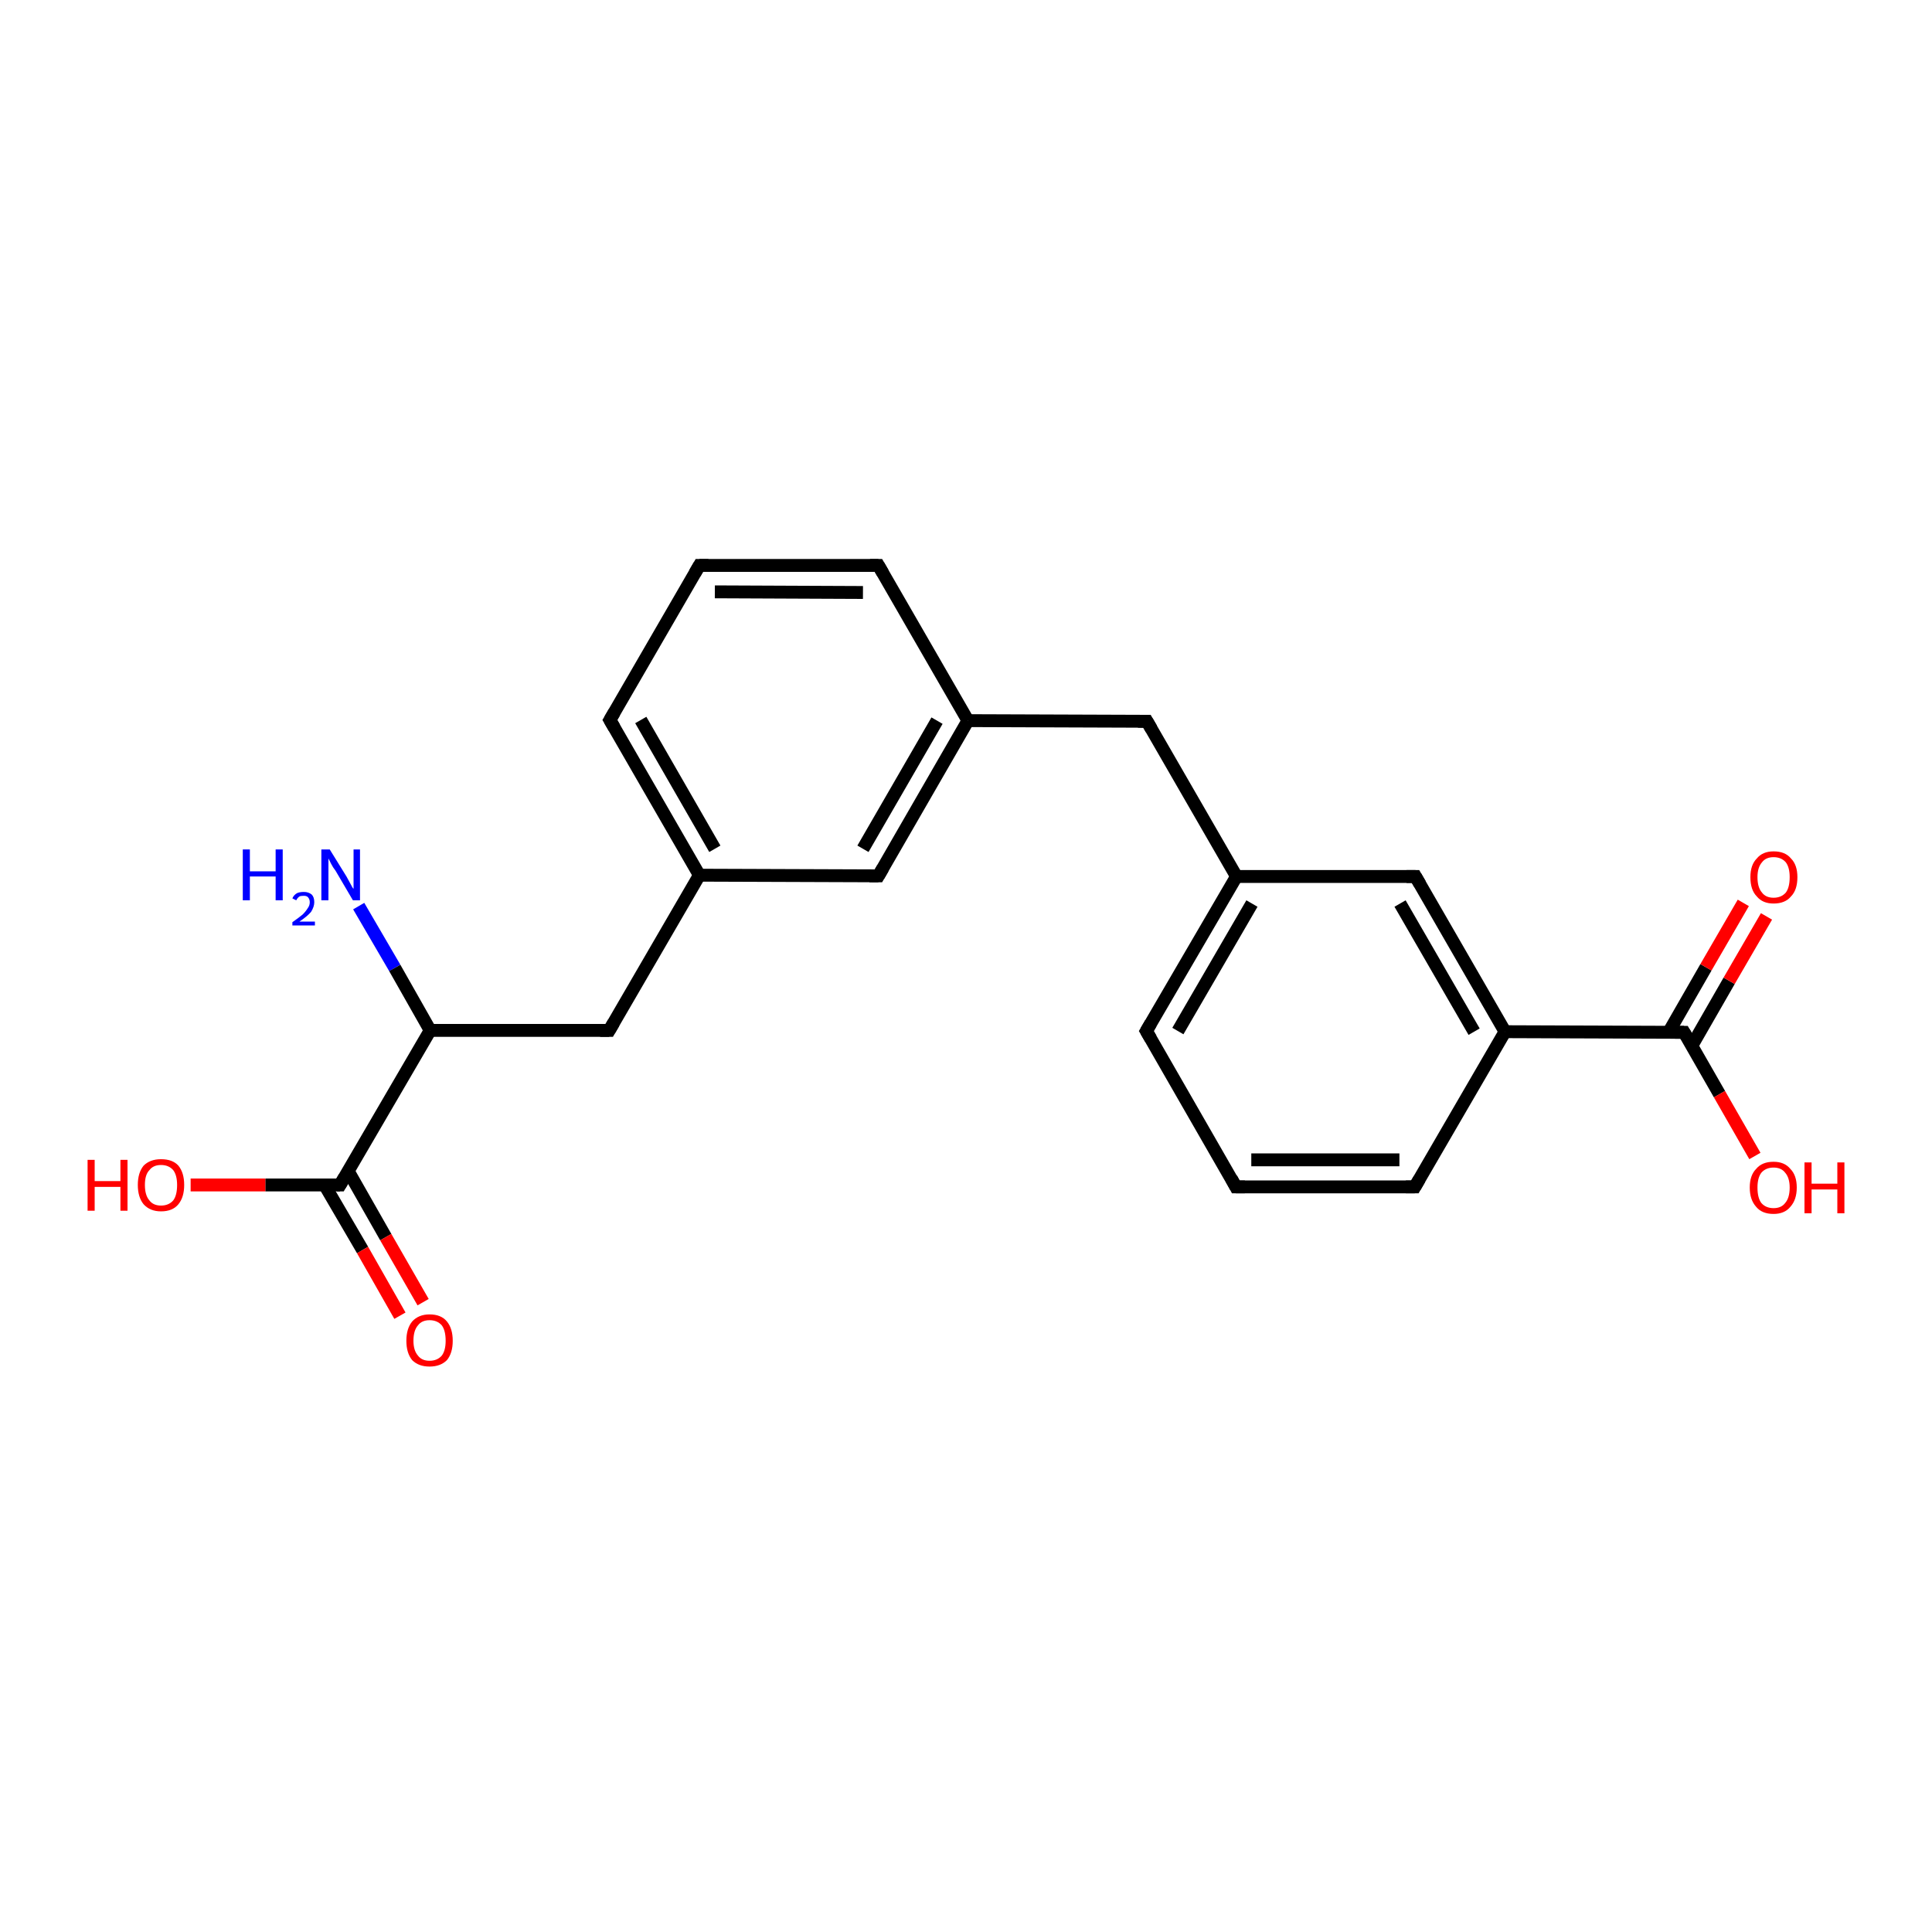 <?xml version='1.0' encoding='iso-8859-1'?>
<svg version='1.1' baseProfile='full'
              xmlns='http://www.w3.org/2000/svg'
                      xmlns:rdkit='http://www.rdkit.org/xml'
                      xmlns:xlink='http://www.w3.org/1999/xlink'
                  xml:space='preserve'
width='300px' height='300px' viewBox='0 0 300 300'>
<!-- END OF HEADER -->
<rect style='opacity:1.0;fill:#FFFFFF;stroke:none' width='300.0' height='300.0' x='0.0' y='0.0'> </rect>
<path class='bond-0 atom-0 atom-1' d='M 55.7,140.7 L 61.3,150.3' style='fill:none;fill-rule:evenodd;stroke:#0000FF;stroke-width:2.0px;stroke-linecap:butt;stroke-linejoin:miter;stroke-opacity:1' />
<path class='bond-0 atom-0 atom-1' d='M 61.3,150.3 L 66.8,160.0' style='fill:none;fill-rule:evenodd;stroke:#000000;stroke-width:2.0px;stroke-linecap:butt;stroke-linejoin:miter;stroke-opacity:1' />
<path class='bond-1 atom-1 atom-2' d='M 66.8,160.0 L 94.6,160.0' style='fill:none;fill-rule:evenodd;stroke:#000000;stroke-width:2.0px;stroke-linecap:butt;stroke-linejoin:miter;stroke-opacity:1' />
<path class='bond-2 atom-2 atom-3' d='M 94.6,160.0 L 108.6,135.9' style='fill:none;fill-rule:evenodd;stroke:#000000;stroke-width:2.0px;stroke-linecap:butt;stroke-linejoin:miter;stroke-opacity:1' />
<path class='bond-3 atom-3 atom-4' d='M 108.6,135.9 L 94.7,111.8' style='fill:none;fill-rule:evenodd;stroke:#000000;stroke-width:2.0px;stroke-linecap:butt;stroke-linejoin:miter;stroke-opacity:1' />
<path class='bond-3 atom-3 atom-4' d='M 111.0,131.8 L 99.5,111.8' style='fill:none;fill-rule:evenodd;stroke:#000000;stroke-width:2.0px;stroke-linecap:butt;stroke-linejoin:miter;stroke-opacity:1' />
<path class='bond-4 atom-4 atom-5' d='M 94.7,111.8 L 108.6,87.8' style='fill:none;fill-rule:evenodd;stroke:#000000;stroke-width:2.0px;stroke-linecap:butt;stroke-linejoin:miter;stroke-opacity:1' />
<path class='bond-5 atom-5 atom-6' d='M 108.6,87.8 L 136.4,87.8' style='fill:none;fill-rule:evenodd;stroke:#000000;stroke-width:2.0px;stroke-linecap:butt;stroke-linejoin:miter;stroke-opacity:1' />
<path class='bond-5 atom-5 atom-6' d='M 111.0,91.9 L 134.0,92.0' style='fill:none;fill-rule:evenodd;stroke:#000000;stroke-width:2.0px;stroke-linecap:butt;stroke-linejoin:miter;stroke-opacity:1' />
<path class='bond-6 atom-6 atom-7' d='M 136.4,87.8 L 150.3,111.9' style='fill:none;fill-rule:evenodd;stroke:#000000;stroke-width:2.0px;stroke-linecap:butt;stroke-linejoin:miter;stroke-opacity:1' />
<path class='bond-7 atom-7 atom-8' d='M 150.3,111.9 L 178.1,112.0' style='fill:none;fill-rule:evenodd;stroke:#000000;stroke-width:2.0px;stroke-linecap:butt;stroke-linejoin:miter;stroke-opacity:1' />
<path class='bond-8 atom-8 atom-9' d='M 178.1,112.0 L 192.0,136.1' style='fill:none;fill-rule:evenodd;stroke:#000000;stroke-width:2.0px;stroke-linecap:butt;stroke-linejoin:miter;stroke-opacity:1' />
<path class='bond-9 atom-9 atom-10' d='M 192.0,136.1 L 178.0,160.1' style='fill:none;fill-rule:evenodd;stroke:#000000;stroke-width:2.0px;stroke-linecap:butt;stroke-linejoin:miter;stroke-opacity:1' />
<path class='bond-9 atom-9 atom-10' d='M 194.4,140.3 L 182.9,160.1' style='fill:none;fill-rule:evenodd;stroke:#000000;stroke-width:2.0px;stroke-linecap:butt;stroke-linejoin:miter;stroke-opacity:1' />
<path class='bond-10 atom-10 atom-11' d='M 178.0,160.1 L 191.9,184.3' style='fill:none;fill-rule:evenodd;stroke:#000000;stroke-width:2.0px;stroke-linecap:butt;stroke-linejoin:miter;stroke-opacity:1' />
<path class='bond-11 atom-11 atom-12' d='M 191.9,184.3 L 219.7,184.3' style='fill:none;fill-rule:evenodd;stroke:#000000;stroke-width:2.0px;stroke-linecap:butt;stroke-linejoin:miter;stroke-opacity:1' />
<path class='bond-11 atom-11 atom-12' d='M 194.3,180.1 L 217.3,180.1' style='fill:none;fill-rule:evenodd;stroke:#000000;stroke-width:2.0px;stroke-linecap:butt;stroke-linejoin:miter;stroke-opacity:1' />
<path class='bond-12 atom-12 atom-13' d='M 219.7,184.3 L 233.7,160.2' style='fill:none;fill-rule:evenodd;stroke:#000000;stroke-width:2.0px;stroke-linecap:butt;stroke-linejoin:miter;stroke-opacity:1' />
<path class='bond-13 atom-13 atom-14' d='M 233.7,160.2 L 219.8,136.1' style='fill:none;fill-rule:evenodd;stroke:#000000;stroke-width:2.0px;stroke-linecap:butt;stroke-linejoin:miter;stroke-opacity:1' />
<path class='bond-13 atom-13 atom-14' d='M 228.9,160.2 L 217.4,140.3' style='fill:none;fill-rule:evenodd;stroke:#000000;stroke-width:2.0px;stroke-linecap:butt;stroke-linejoin:miter;stroke-opacity:1' />
<path class='bond-14 atom-13 atom-15' d='M 233.7,160.2 L 261.5,160.3' style='fill:none;fill-rule:evenodd;stroke:#000000;stroke-width:2.0px;stroke-linecap:butt;stroke-linejoin:miter;stroke-opacity:1' />
<path class='bond-15 atom-15 atom-16' d='M 261.5,160.3 L 267.0,169.9' style='fill:none;fill-rule:evenodd;stroke:#000000;stroke-width:2.0px;stroke-linecap:butt;stroke-linejoin:miter;stroke-opacity:1' />
<path class='bond-15 atom-15 atom-16' d='M 267.0,169.9 L 272.5,179.5' style='fill:none;fill-rule:evenodd;stroke:#FF0000;stroke-width:2.0px;stroke-linecap:butt;stroke-linejoin:miter;stroke-opacity:1' />
<path class='bond-16 atom-15 atom-17' d='M 262.7,162.4 L 268.5,152.3' style='fill:none;fill-rule:evenodd;stroke:#000000;stroke-width:2.0px;stroke-linecap:butt;stroke-linejoin:miter;stroke-opacity:1' />
<path class='bond-16 atom-15 atom-17' d='M 268.5,152.3 L 274.3,142.3' style='fill:none;fill-rule:evenodd;stroke:#FF0000;stroke-width:2.0px;stroke-linecap:butt;stroke-linejoin:miter;stroke-opacity:1' />
<path class='bond-16 atom-15 atom-17' d='M 259.1,160.3 L 264.9,150.2' style='fill:none;fill-rule:evenodd;stroke:#000000;stroke-width:2.0px;stroke-linecap:butt;stroke-linejoin:miter;stroke-opacity:1' />
<path class='bond-16 atom-15 atom-17' d='M 264.9,150.2 L 270.7,140.2' style='fill:none;fill-rule:evenodd;stroke:#FF0000;stroke-width:2.0px;stroke-linecap:butt;stroke-linejoin:miter;stroke-opacity:1' />
<path class='bond-17 atom-7 atom-18' d='M 150.3,111.9 L 136.4,136.0' style='fill:none;fill-rule:evenodd;stroke:#000000;stroke-width:2.0px;stroke-linecap:butt;stroke-linejoin:miter;stroke-opacity:1' />
<path class='bond-17 atom-7 atom-18' d='M 145.5,111.9 L 134.0,131.8' style='fill:none;fill-rule:evenodd;stroke:#000000;stroke-width:2.0px;stroke-linecap:butt;stroke-linejoin:miter;stroke-opacity:1' />
<path class='bond-18 atom-1 atom-19' d='M 66.8,160.0 L 52.8,184.0' style='fill:none;fill-rule:evenodd;stroke:#000000;stroke-width:2.0px;stroke-linecap:butt;stroke-linejoin:miter;stroke-opacity:1' />
<path class='bond-19 atom-19 atom-20' d='M 52.8,184.0 L 41.2,184.0' style='fill:none;fill-rule:evenodd;stroke:#000000;stroke-width:2.0px;stroke-linecap:butt;stroke-linejoin:miter;stroke-opacity:1' />
<path class='bond-19 atom-19 atom-20' d='M 41.2,184.0 L 29.6,184.0' style='fill:none;fill-rule:evenodd;stroke:#FF0000;stroke-width:2.0px;stroke-linecap:butt;stroke-linejoin:miter;stroke-opacity:1' />
<path class='bond-20 atom-19 atom-21' d='M 50.4,184.0 L 56.3,194.1' style='fill:none;fill-rule:evenodd;stroke:#000000;stroke-width:2.0px;stroke-linecap:butt;stroke-linejoin:miter;stroke-opacity:1' />
<path class='bond-20 atom-19 atom-21' d='M 56.3,194.1 L 62.1,204.3' style='fill:none;fill-rule:evenodd;stroke:#FF0000;stroke-width:2.0px;stroke-linecap:butt;stroke-linejoin:miter;stroke-opacity:1' />
<path class='bond-20 atom-19 atom-21' d='M 54.1,181.9 L 59.9,192.1' style='fill:none;fill-rule:evenodd;stroke:#000000;stroke-width:2.0px;stroke-linecap:butt;stroke-linejoin:miter;stroke-opacity:1' />
<path class='bond-20 atom-19 atom-21' d='M 59.9,192.1 L 65.7,202.2' style='fill:none;fill-rule:evenodd;stroke:#FF0000;stroke-width:2.0px;stroke-linecap:butt;stroke-linejoin:miter;stroke-opacity:1' />
<path class='bond-21 atom-18 atom-3' d='M 136.4,136.0 L 108.6,135.9' style='fill:none;fill-rule:evenodd;stroke:#000000;stroke-width:2.0px;stroke-linecap:butt;stroke-linejoin:miter;stroke-opacity:1' />
<path class='bond-22 atom-14 atom-9' d='M 219.8,136.1 L 192.0,136.1' style='fill:none;fill-rule:evenodd;stroke:#000000;stroke-width:2.0px;stroke-linecap:butt;stroke-linejoin:miter;stroke-opacity:1' />
<path d='M 93.2,160.0 L 94.6,160.0 L 95.3,158.8' style='fill:none;stroke:#000000;stroke-width:2.0px;stroke-linecap:butt;stroke-linejoin:miter;stroke-opacity:1;' />
<path d='M 95.4,113.0 L 94.7,111.8 L 95.4,110.6' style='fill:none;stroke:#000000;stroke-width:2.0px;stroke-linecap:butt;stroke-linejoin:miter;stroke-opacity:1;' />
<path d='M 107.9,89.0 L 108.6,87.8 L 110.0,87.8' style='fill:none;stroke:#000000;stroke-width:2.0px;stroke-linecap:butt;stroke-linejoin:miter;stroke-opacity:1;' />
<path d='M 135.1,87.8 L 136.4,87.8 L 137.1,89.0' style='fill:none;stroke:#000000;stroke-width:2.0px;stroke-linecap:butt;stroke-linejoin:miter;stroke-opacity:1;' />
<path d='M 176.7,112.0 L 178.1,112.0 L 178.8,113.2' style='fill:none;stroke:#000000;stroke-width:2.0px;stroke-linecap:butt;stroke-linejoin:miter;stroke-opacity:1;' />
<path d='M 178.7,158.9 L 178.0,160.1 L 178.7,161.3' style='fill:none;stroke:#000000;stroke-width:2.0px;stroke-linecap:butt;stroke-linejoin:miter;stroke-opacity:1;' />
<path d='M 191.2,183.0 L 191.9,184.3 L 193.3,184.3' style='fill:none;stroke:#000000;stroke-width:2.0px;stroke-linecap:butt;stroke-linejoin:miter;stroke-opacity:1;' />
<path d='M 218.3,184.3 L 219.7,184.3 L 220.4,183.1' style='fill:none;stroke:#000000;stroke-width:2.0px;stroke-linecap:butt;stroke-linejoin:miter;stroke-opacity:1;' />
<path d='M 220.5,137.3 L 219.8,136.1 L 218.4,136.1' style='fill:none;stroke:#000000;stroke-width:2.0px;stroke-linecap:butt;stroke-linejoin:miter;stroke-opacity:1;' />
<path d='M 260.1,160.3 L 261.5,160.3 L 261.8,160.8' style='fill:none;stroke:#000000;stroke-width:2.0px;stroke-linecap:butt;stroke-linejoin:miter;stroke-opacity:1;' />
<path d='M 137.1,134.8 L 136.4,136.0 L 135.0,136.0' style='fill:none;stroke:#000000;stroke-width:2.0px;stroke-linecap:butt;stroke-linejoin:miter;stroke-opacity:1;' />
<path d='M 53.5,182.8 L 52.8,184.0 L 52.3,184.0' style='fill:none;stroke:#000000;stroke-width:2.0px;stroke-linecap:butt;stroke-linejoin:miter;stroke-opacity:1;' />
<path class='atom-0' d='M 37.7 131.9
L 38.8 131.9
L 38.8 135.3
L 42.8 135.3
L 42.8 131.9
L 43.9 131.9
L 43.9 139.8
L 42.8 139.8
L 42.8 136.1
L 38.8 136.1
L 38.8 139.8
L 37.7 139.8
L 37.7 131.9
' fill='#0000FF'/>
<path class='atom-0' d='M 45.4 139.5
Q 45.6 139.0, 46.1 138.7
Q 46.5 138.5, 47.2 138.5
Q 47.9 138.5, 48.4 138.9
Q 48.8 139.3, 48.8 140.1
Q 48.8 140.8, 48.3 141.6
Q 47.7 142.3, 46.5 143.1
L 48.9 143.1
L 48.9 143.7
L 45.4 143.7
L 45.4 143.2
Q 46.4 142.5, 47.0 142.0
Q 47.5 141.5, 47.8 141.0
Q 48.1 140.6, 48.1 140.1
Q 48.1 139.6, 47.8 139.3
Q 47.6 139.1, 47.2 139.1
Q 46.7 139.1, 46.5 139.2
Q 46.2 139.4, 46.0 139.8
L 45.4 139.5
' fill='#0000FF'/>
<path class='atom-0' d='M 51.2 131.9
L 53.8 136.1
Q 54.0 136.5, 54.4 137.2
Q 54.8 138.0, 54.9 138.0
L 54.9 131.9
L 55.9 131.9
L 55.9 139.8
L 54.8 139.8
L 52.1 135.2
Q 51.7 134.7, 51.4 134.1
Q 51.1 133.5, 51.0 133.3
L 51.0 139.8
L 49.9 139.8
L 49.9 131.9
L 51.2 131.9
' fill='#0000FF'/>
<path class='atom-16' d='M 271.7 184.4
Q 271.7 182.5, 272.7 181.5
Q 273.6 180.4, 275.4 180.4
Q 277.1 180.4, 278.0 181.5
Q 279.0 182.5, 279.0 184.4
Q 279.0 186.3, 278.0 187.4
Q 277.1 188.5, 275.4 188.5
Q 273.6 188.5, 272.7 187.4
Q 271.7 186.3, 271.7 184.4
M 275.4 187.6
Q 276.6 187.6, 277.2 186.8
Q 277.9 186.0, 277.9 184.4
Q 277.9 182.9, 277.2 182.1
Q 276.6 181.3, 275.4 181.3
Q 274.2 181.3, 273.5 182.1
Q 272.9 182.9, 272.9 184.4
Q 272.9 186.0, 273.5 186.8
Q 274.2 187.6, 275.4 187.6
' fill='#FF0000'/>
<path class='atom-16' d='M 280.2 180.5
L 281.3 180.5
L 281.3 183.8
L 285.3 183.8
L 285.3 180.5
L 286.4 180.5
L 286.4 188.4
L 285.3 188.4
L 285.3 184.7
L 281.3 184.7
L 281.3 188.4
L 280.2 188.4
L 280.2 180.5
' fill='#FF0000'/>
<path class='atom-17' d='M 271.8 136.2
Q 271.8 134.3, 272.8 133.3
Q 273.7 132.2, 275.4 132.2
Q 277.2 132.2, 278.1 133.3
Q 279.1 134.3, 279.1 136.2
Q 279.1 138.2, 278.1 139.2
Q 277.2 140.3, 275.4 140.3
Q 273.7 140.3, 272.8 139.2
Q 271.8 138.2, 271.8 136.2
M 275.4 139.4
Q 276.6 139.4, 277.3 138.6
Q 277.9 137.8, 277.9 136.2
Q 277.9 134.7, 277.3 133.9
Q 276.6 133.1, 275.4 133.1
Q 274.2 133.1, 273.6 133.9
Q 272.9 134.7, 272.9 136.2
Q 272.9 137.8, 273.6 138.6
Q 274.2 139.4, 275.4 139.4
' fill='#FF0000'/>
<path class='atom-20' d='M 13.6 180.1
L 14.7 180.1
L 14.7 183.4
L 18.7 183.4
L 18.7 180.1
L 19.8 180.1
L 19.8 188.0
L 18.7 188.0
L 18.7 184.3
L 14.7 184.3
L 14.7 188.0
L 13.6 188.0
L 13.6 180.1
' fill='#FF0000'/>
<path class='atom-20' d='M 21.4 184.0
Q 21.4 182.1, 22.3 181.0
Q 23.3 180.0, 25.0 180.0
Q 26.8 180.0, 27.7 181.0
Q 28.6 182.1, 28.6 184.0
Q 28.6 185.9, 27.7 187.0
Q 26.8 188.1, 25.0 188.1
Q 23.3 188.1, 22.3 187.0
Q 21.4 185.9, 21.4 184.0
M 25.0 187.2
Q 26.2 187.2, 26.9 186.4
Q 27.5 185.6, 27.5 184.0
Q 27.5 182.5, 26.9 181.7
Q 26.2 180.9, 25.0 180.9
Q 23.8 180.9, 23.2 181.7
Q 22.5 182.4, 22.5 184.0
Q 22.5 185.6, 23.2 186.4
Q 23.8 187.2, 25.0 187.2
' fill='#FF0000'/>
<path class='atom-21' d='M 63.1 208.2
Q 63.1 206.3, 64.0 205.2
Q 65.0 204.1, 66.7 204.1
Q 68.5 204.1, 69.4 205.2
Q 70.3 206.3, 70.3 208.2
Q 70.3 210.1, 69.4 211.2
Q 68.4 212.2, 66.7 212.2
Q 65.0 212.2, 64.0 211.2
Q 63.1 210.1, 63.1 208.2
M 66.7 211.3
Q 67.9 211.3, 68.6 210.5
Q 69.2 209.7, 69.2 208.2
Q 69.2 206.6, 68.6 205.8
Q 67.9 205.0, 66.7 205.0
Q 65.5 205.0, 64.9 205.8
Q 64.2 206.6, 64.2 208.2
Q 64.2 209.7, 64.9 210.5
Q 65.5 211.3, 66.7 211.3
' fill='#FF0000'/>
</svg>
